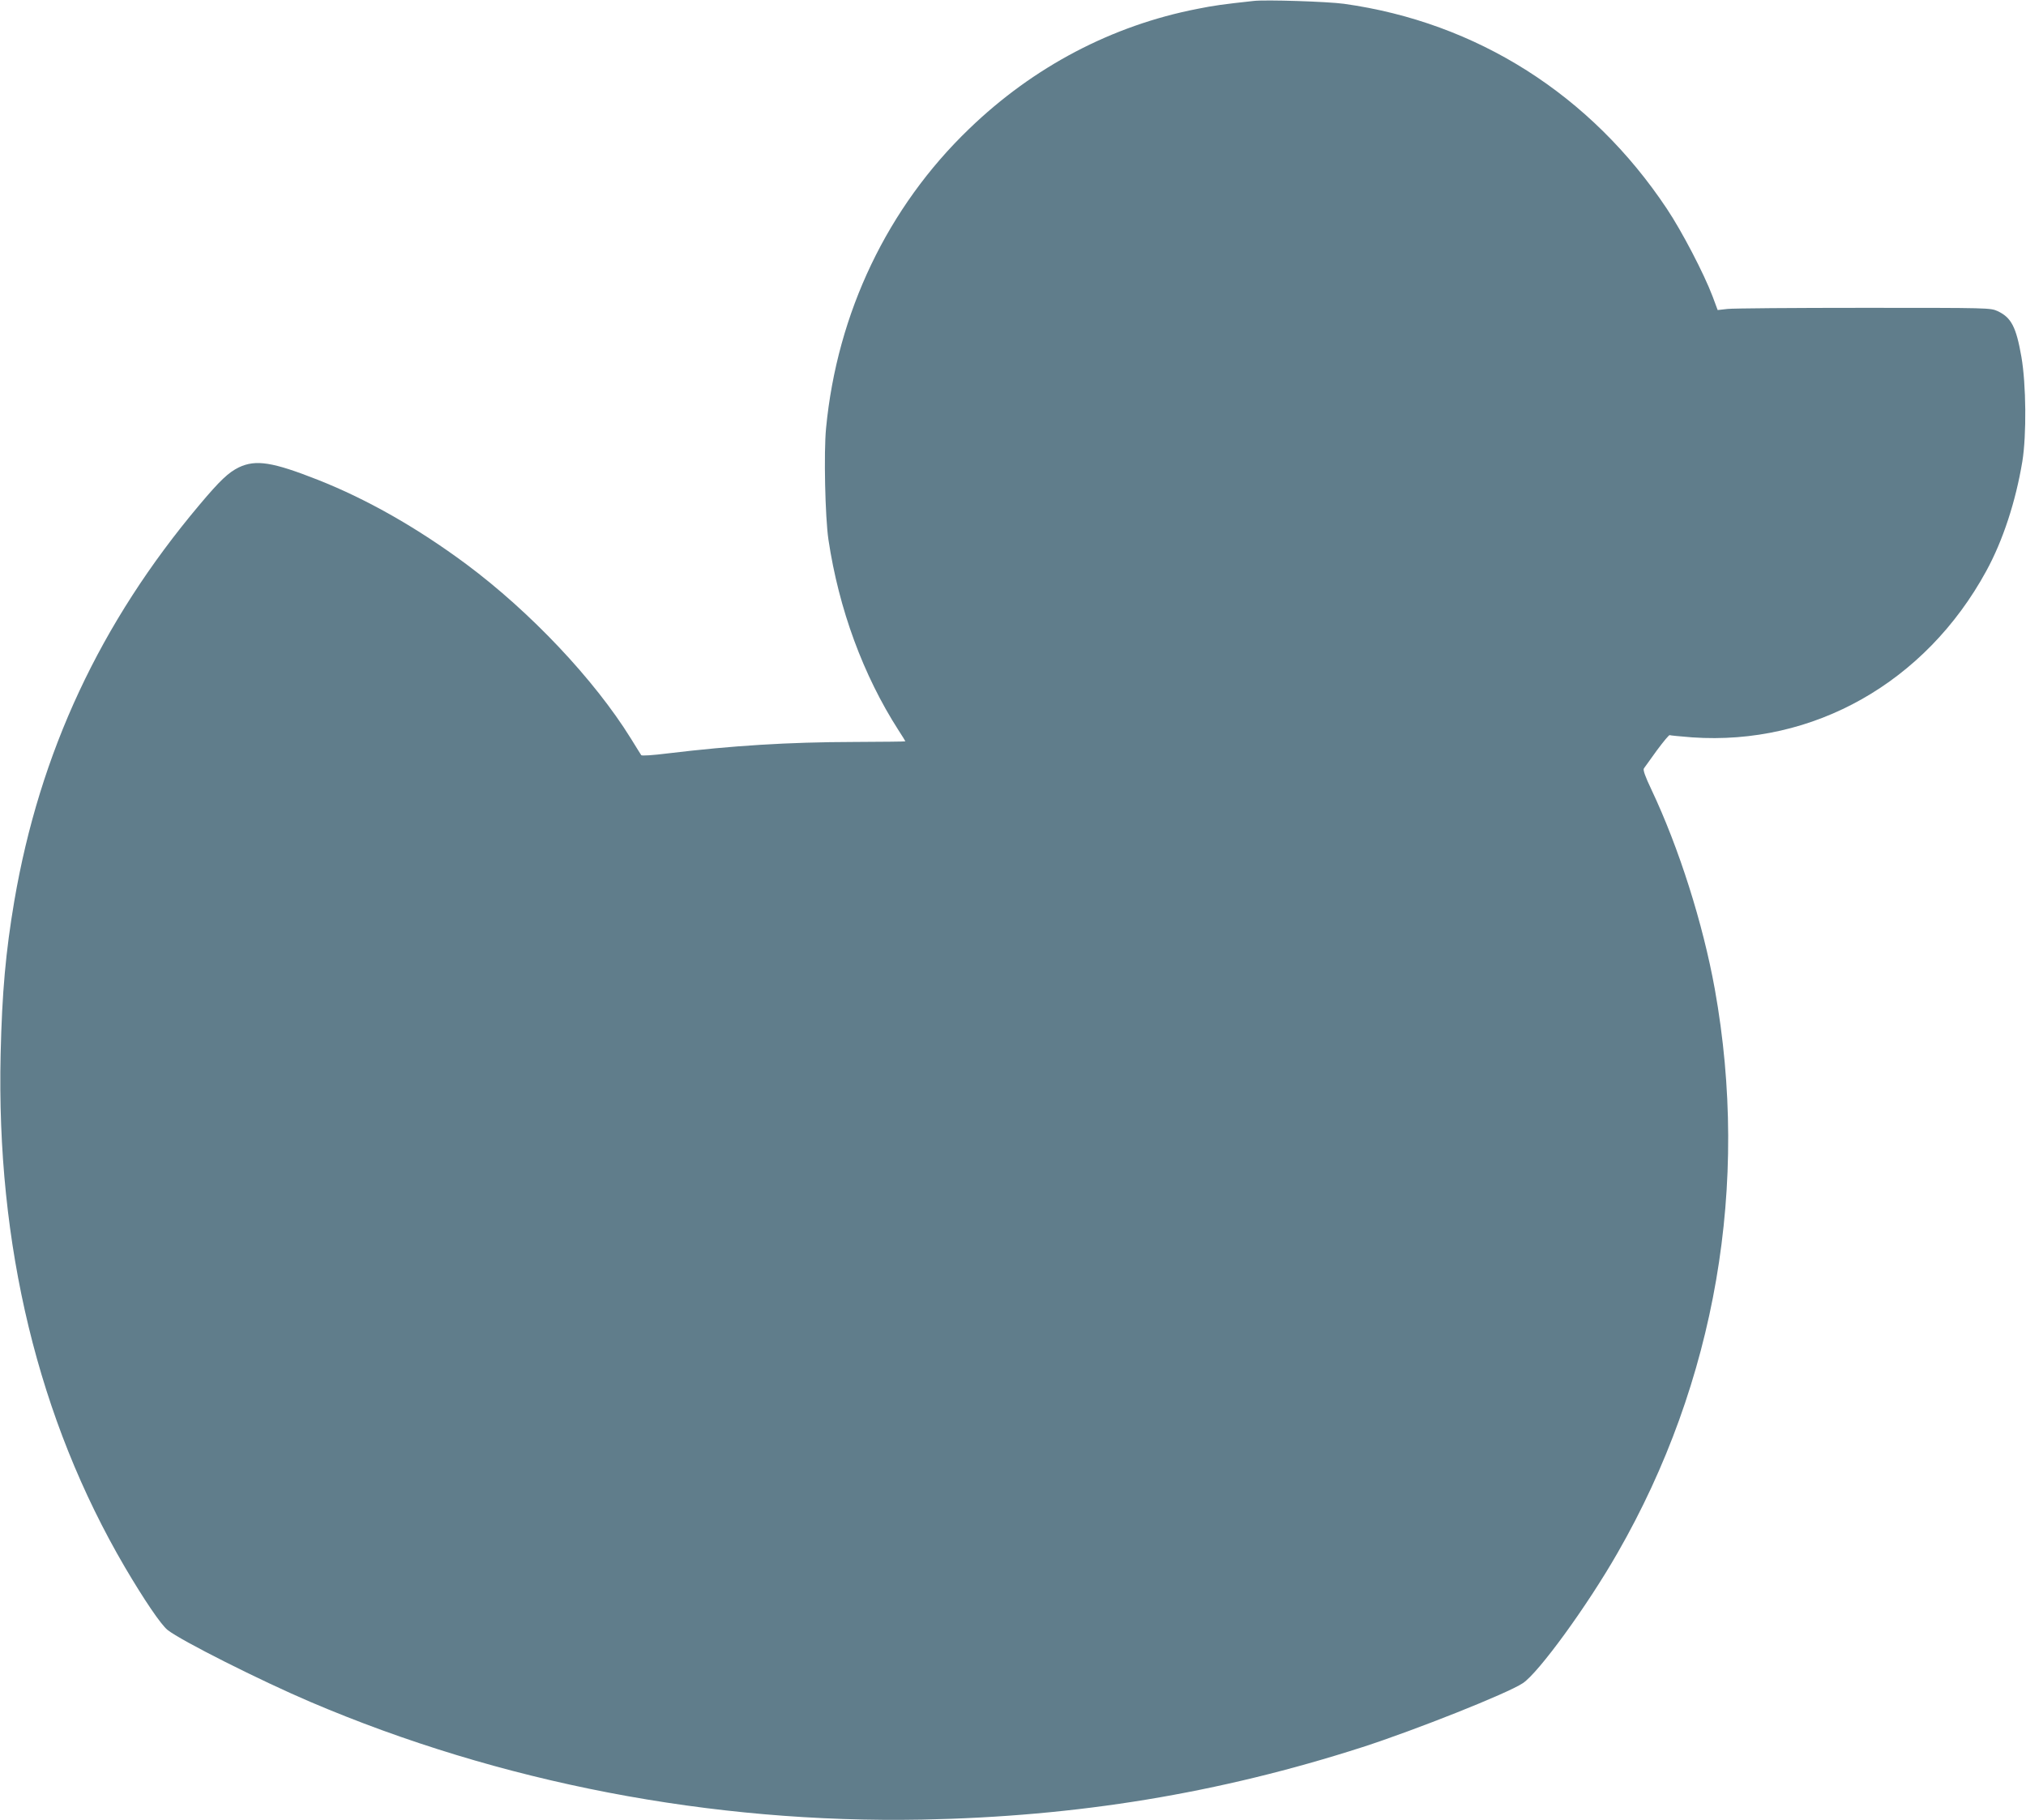 <?xml version="1.0" standalone="no"?>
<!DOCTYPE svg PUBLIC "-//W3C//DTD SVG 20010904//EN"
 "http://www.w3.org/TR/2001/REC-SVG-20010904/DTD/svg10.dtd">
<svg version="1.0" xmlns="http://www.w3.org/2000/svg"
 width="1280pt" height="1150pt" viewBox="0 0 1280 1150"
 preserveAspectRatio="xMidYMid meet">
<g transform="translate(0,1150) scale(0.1,-0.1)"
fill="#607d8b" stroke="none">
<path d="M7920 11494 c-193 -21 -251 -29 -355 -50 -540 -105 -1036 -366 -1442
-758 -515 -495 -834 -1162 -904 -1891 -15 -154 -6 -563 15 -705 66 -440 220
-857 442 -1203 24 -37 44 -69 44 -71 0 -2 -147 -3 -327 -4 -414 -1 -765 -23
-1172 -72 -97 -12 -167 -17 -170 -11 -3 5 -33 52 -66 106 -231 372 -633 798
-1040 1101 -309 229 -625 409 -936 532 -287 113 -392 130 -500 79 -65 -32
-118 -81 -249 -237 -627 -745 -1009 -1563 -1170 -2505 -54 -320 -77 -574 -86
-965 -28 -1207 238 -2308 785 -3242 120 -204 228 -364 270 -397 84 -67 585
-319 901 -454 1197 -511 2535 -769 3865 -744 983 19 1875 166 2783 458 334
108 918 340 1013 404 99 65 407 488 599 824 620 1080 835 2329 614 3561 -75
415 -226 892 -401 1262 -39 82 -54 124 -47 133 5 7 42 58 82 114 41 55 77 99
81 96 4 -2 68 -8 142 -14 766 -53 1474 347 1858 1051 105 192 186 439 228 693
27 167 24 487 -6 660 -33 189 -64 249 -150 289 -46 21 -51 21 -846 21 -440 0
-828 -3 -861 -7 l-62 -7 -32 86 c-54 143 -194 412 -289 554 -479 720 -1201
1178 -2040 1295 -101 14 -496 27 -571 18z"/>
</g>
</svg>
